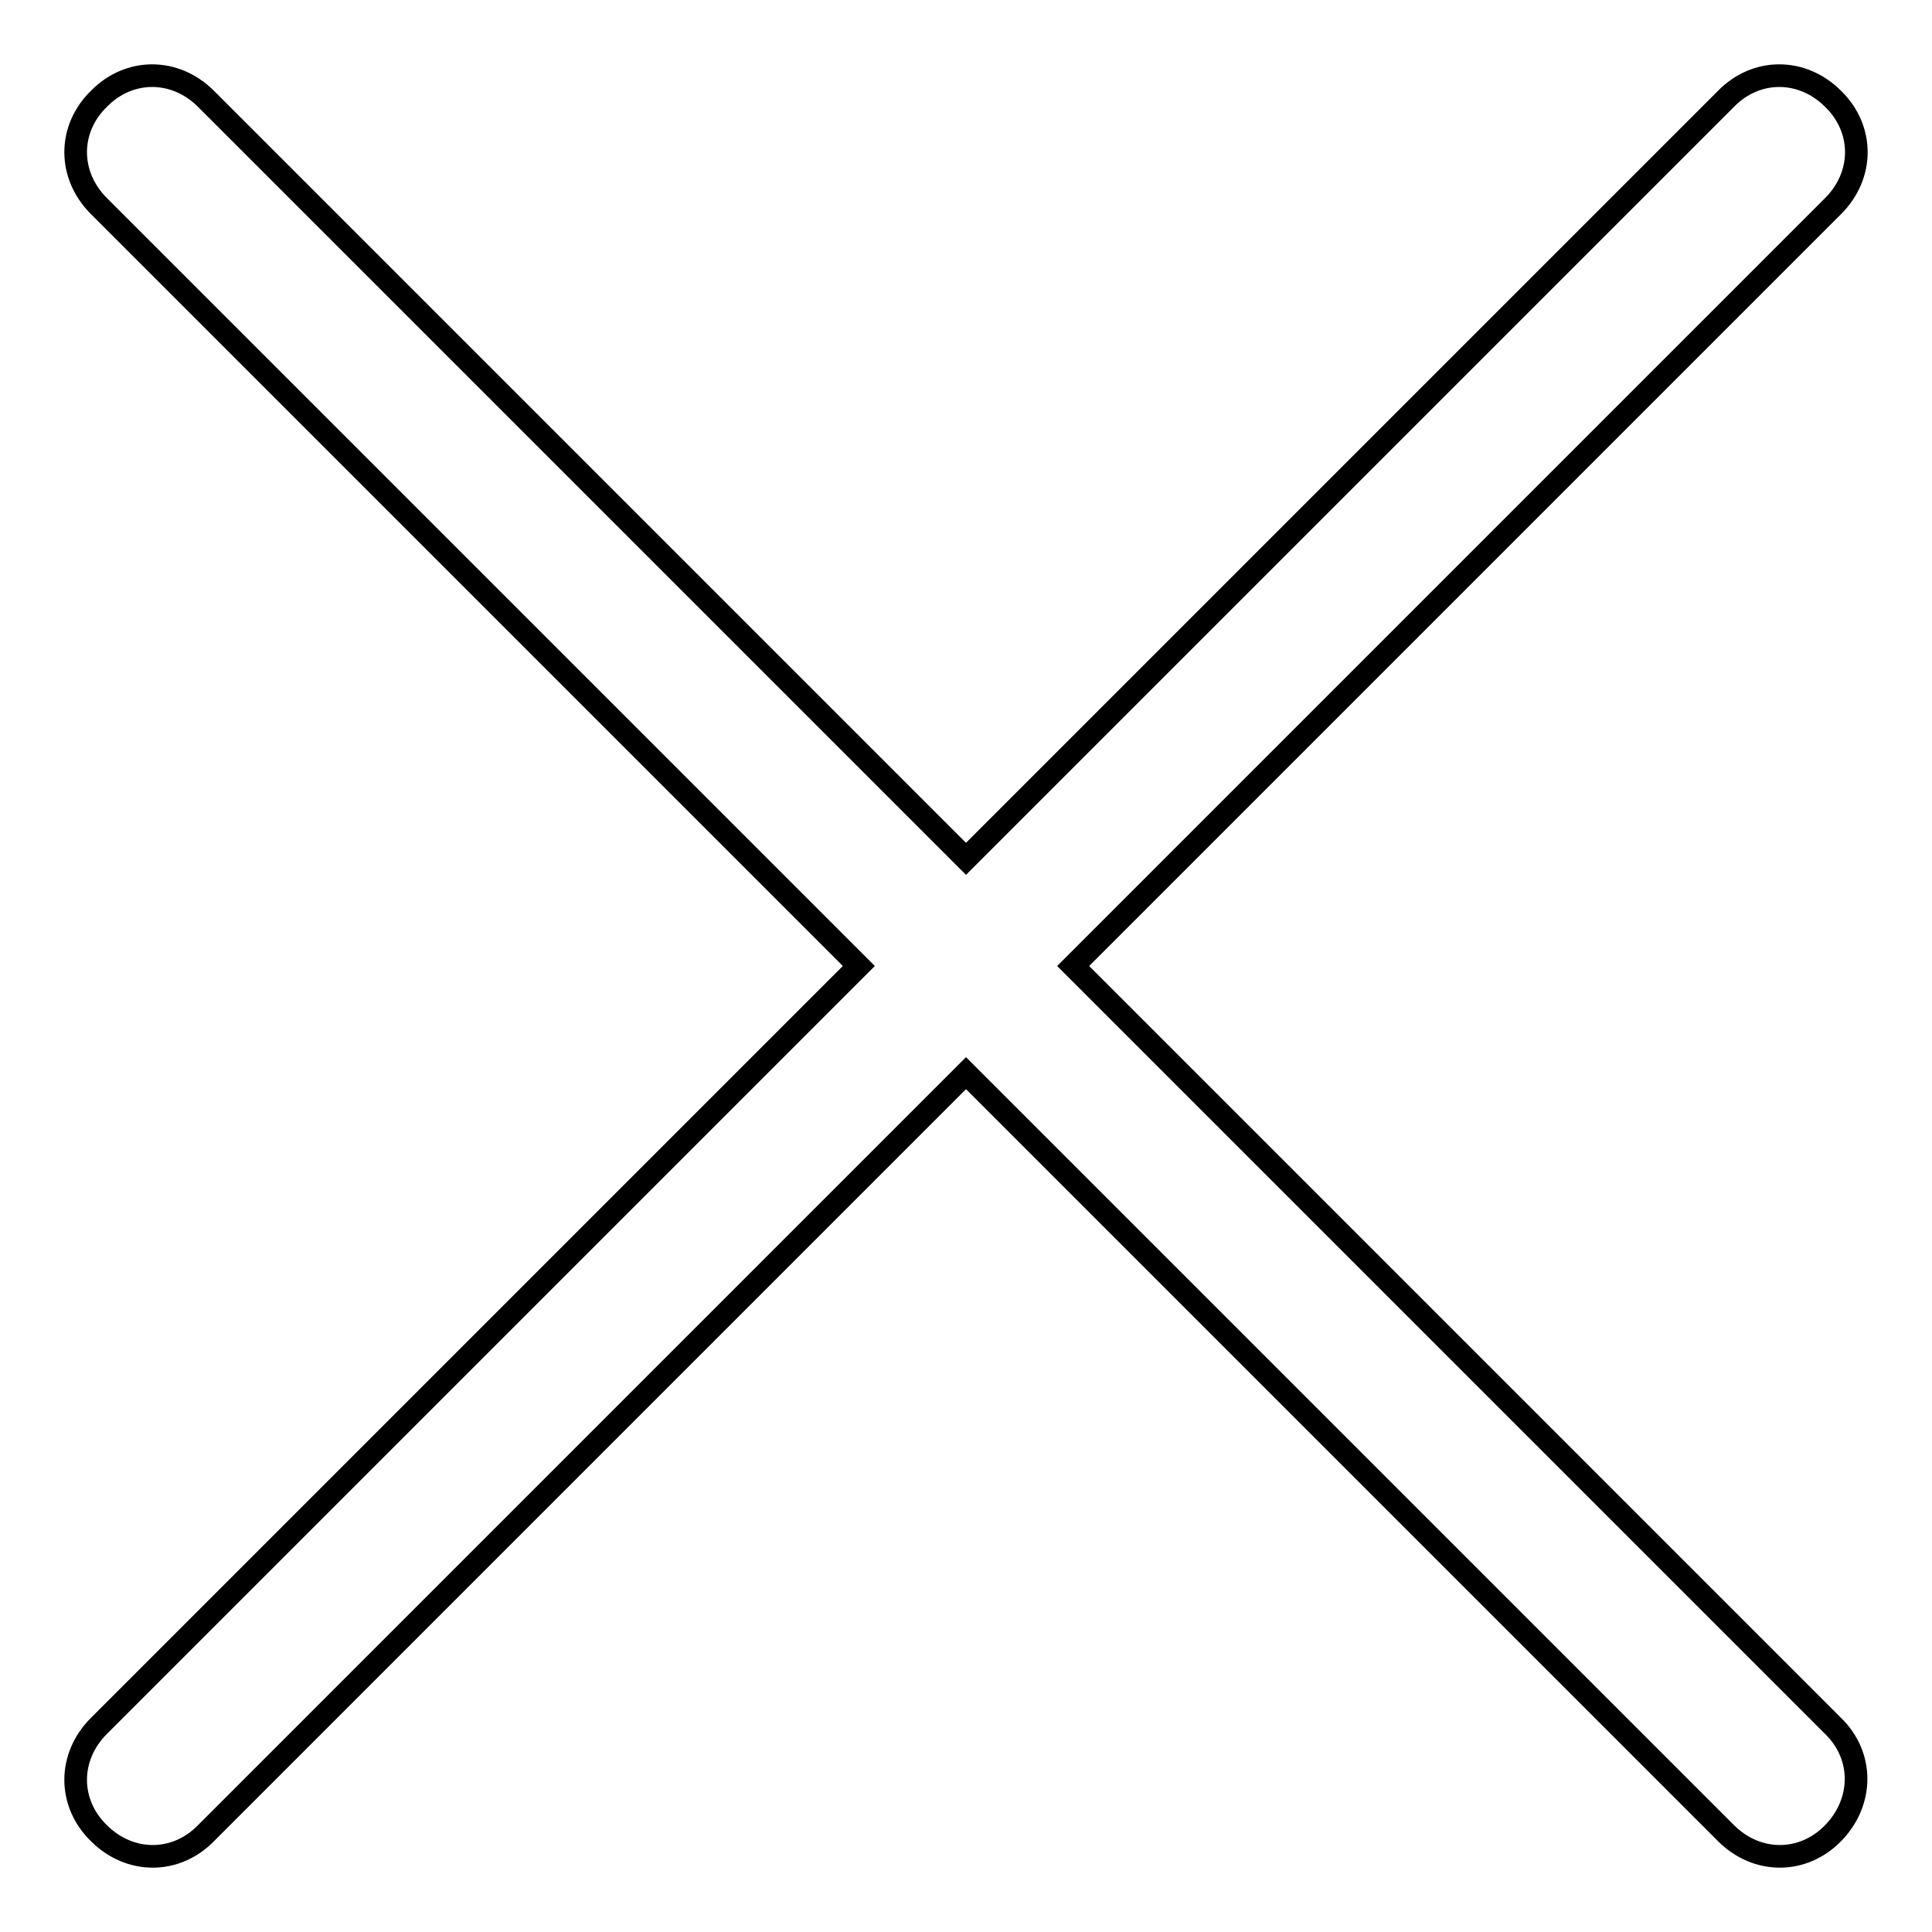 <?xml version="1.0" encoding="utf-8"?>
<!-- Svg Vector Icons : http://www.onlinewebfonts.com/icon -->
<!DOCTYPE svg PUBLIC "-//W3C//DTD SVG 1.1//EN" "http://www.w3.org/Graphics/SVG/1.1/DTD/svg11.dtd">
<svg version="1.1" xmlns="http://www.w3.org/2000/svg" xmlns:xlink="http://www.w3.org/1999/xlink" x="0px" y="0px" viewBox="0 0 256 256" enable-background="new 0 0 256 256" xml:space="preserve">
<g> <path stroke-width="3" fill-opacity="0" stroke="#000000"  d="M142.2,128L242.9,27.3c4.1-4.1,4.1-10.2,0-14.2c-4.1-4.1-10.2-4.1-14.2,0L128,113.8L27.3,13.1 C23.2,9,17.1,9,13.1,13.1C9,17.1,9,23.2,13.1,27.3L113.8,128L13.1,228.7c-4.1,4.1-4.1,10.2,0,14.2c4.1,4.1,10.2,4.1,14.2,0 L128,142.2l100.7,100.7c4.1,4.1,10.2,4.1,14.2,0s4.1-10.2,0-14.2L142.2,128z"/></g>
</svg>